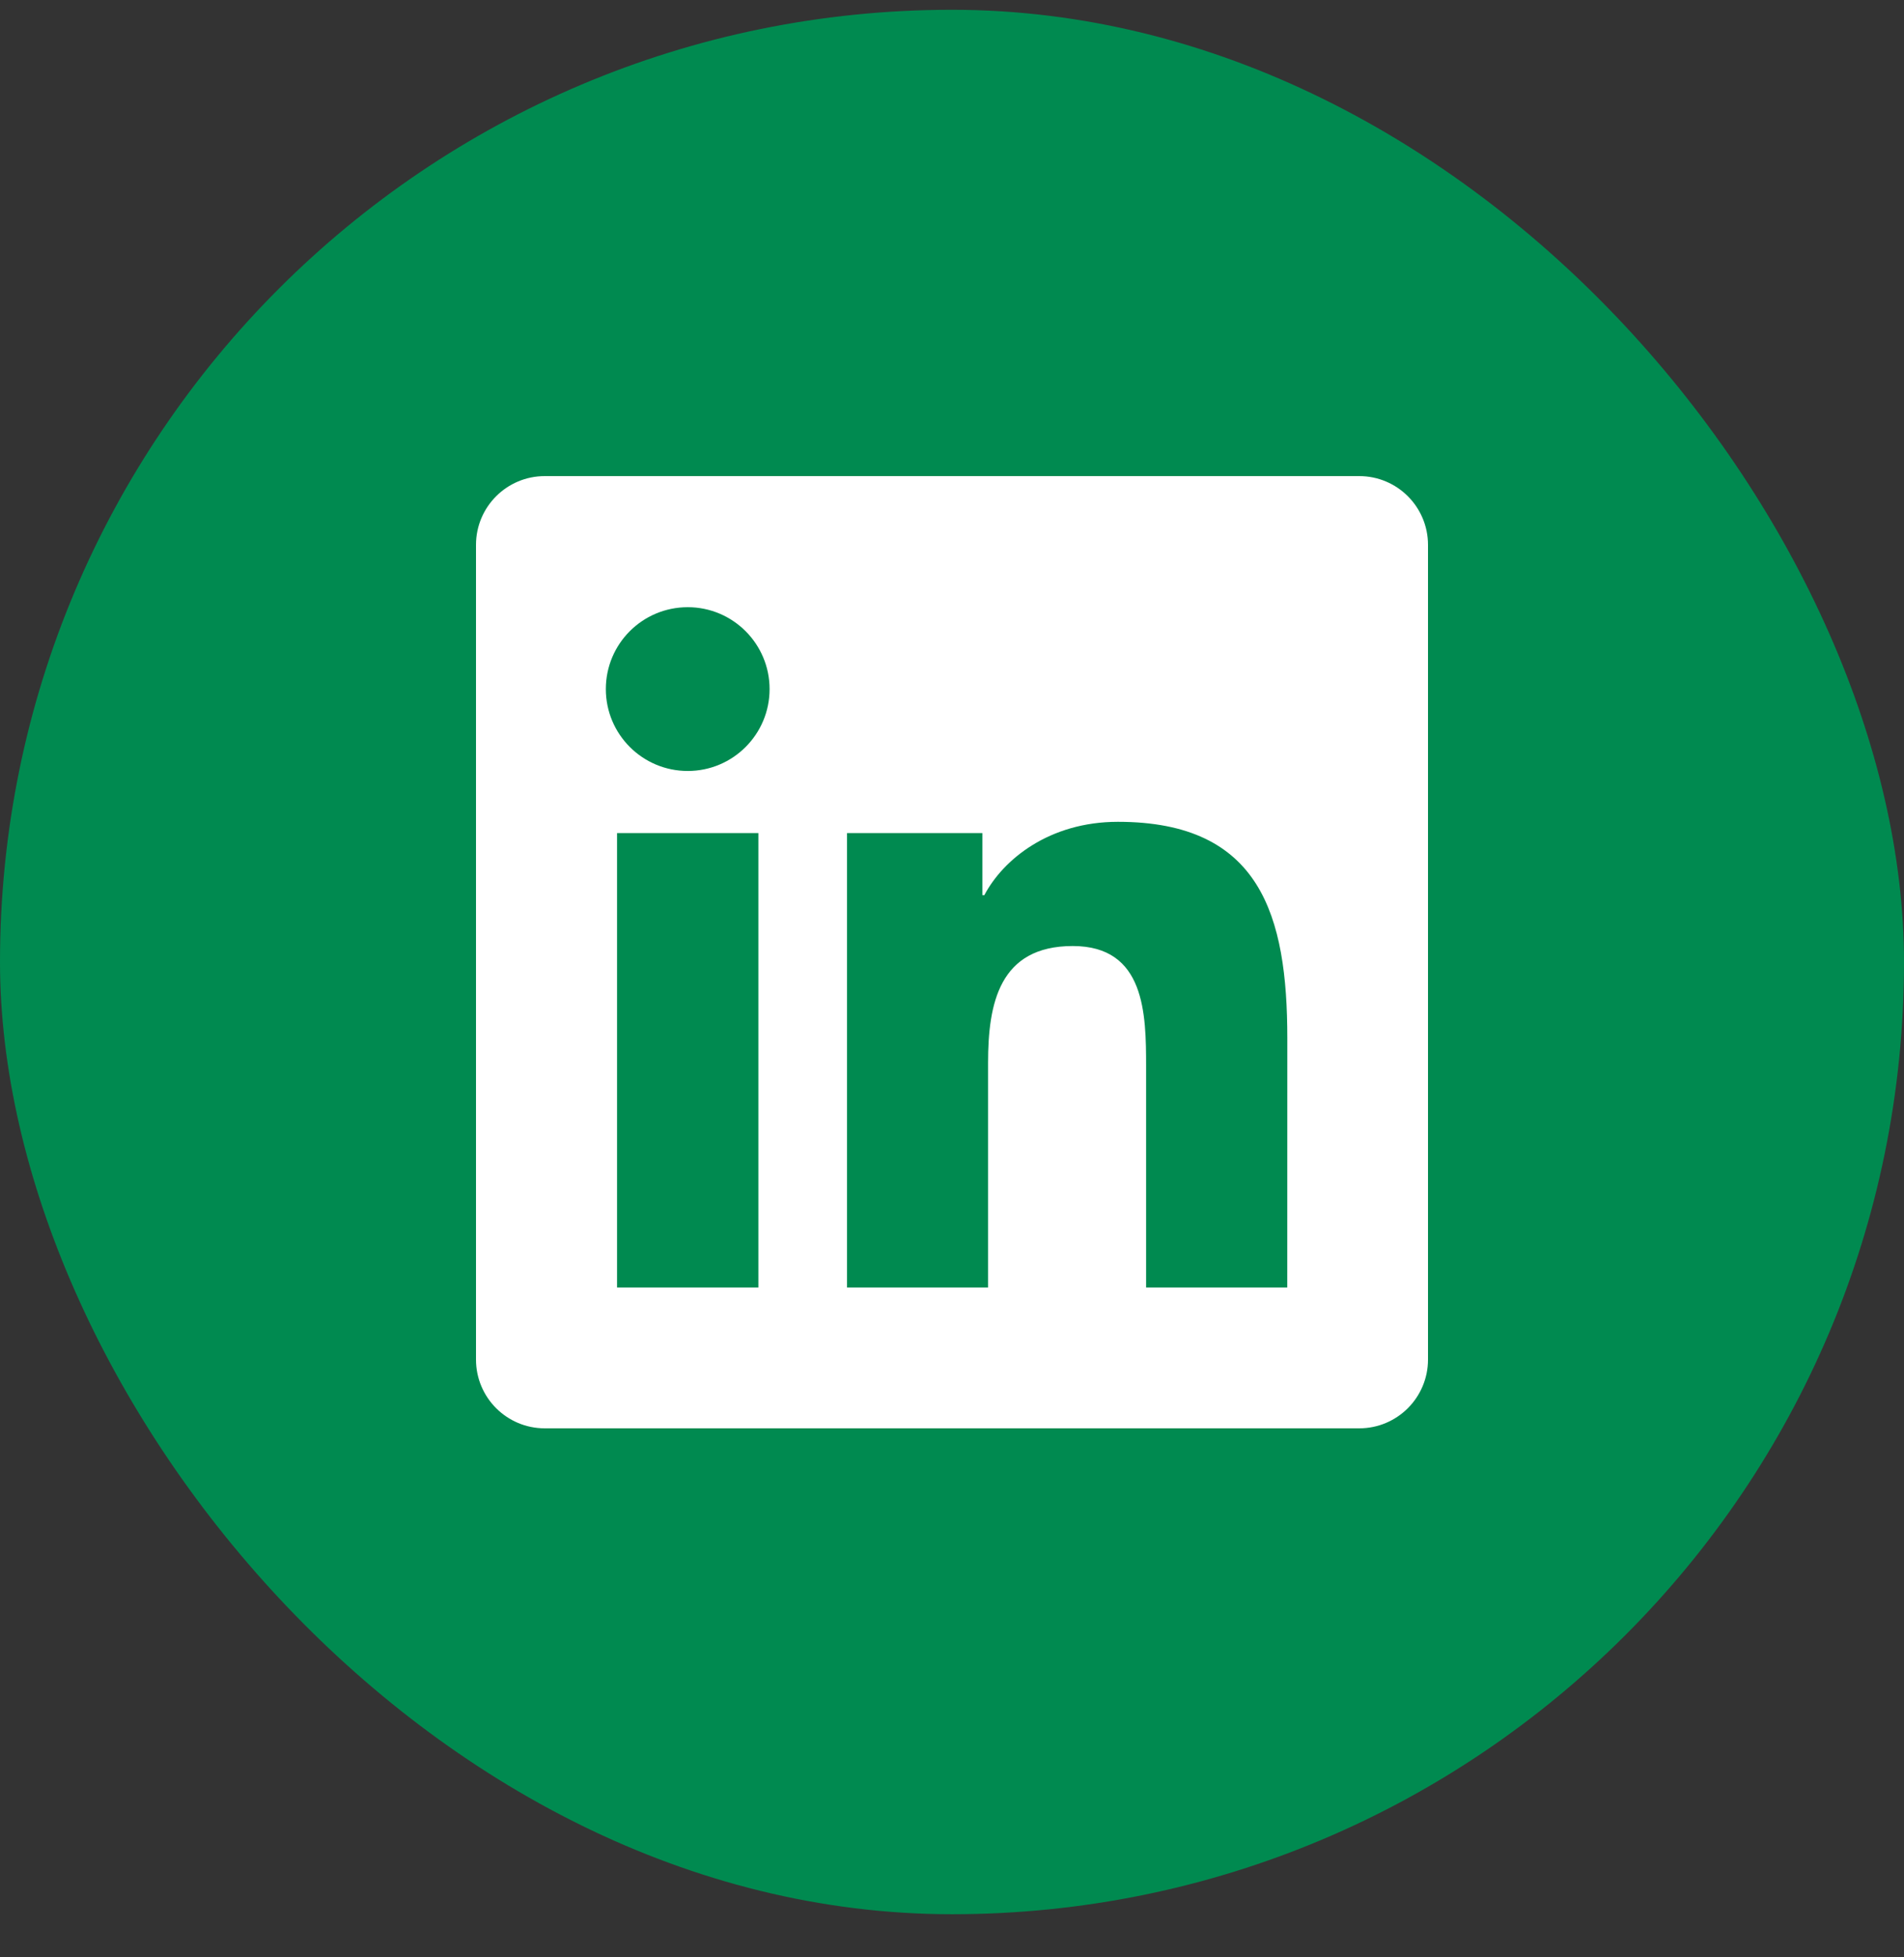 <svg width="36" height="37" viewBox="0 0 36 37" fill="none" xmlns="http://www.w3.org/2000/svg">
<rect x="0" y="0" width="36" height="37" fill="#333333" stroke="none"/>
<rect y="0.185" width="36" height="36" rx="18" fill="#008A50"/>
<path d="M25.7 9H10.3C9.582 9 9 9.582 9 10.3V25.7C9 26.418 9.582 27 10.3 27H25.7C26.418 27 27 26.418 27 25.7V10.3C27 9.582 26.418 9 25.7 9ZM14.339 24.338H11.667V15.748H14.339V24.338ZM13.004 14.574C12.147 14.574 11.455 13.88 11.455 13.026C11.455 12.171 12.146 11.478 13.004 11.478C13.858 11.478 14.551 12.172 14.551 13.026C14.551 13.881 13.858 14.574 13.004 14.574ZM24.339 24.338H21.67V20.161C21.67 19.165 21.653 17.883 20.283 17.883C18.894 17.883 18.682 18.969 18.682 20.089V24.338H16.015V15.748H18.574V16.922H18.611C18.967 16.247 19.838 15.535 21.137 15.535C23.84 15.535 24.34 17.314 24.34 19.627L24.339 24.338Z" fill="white"/>
</svg>

